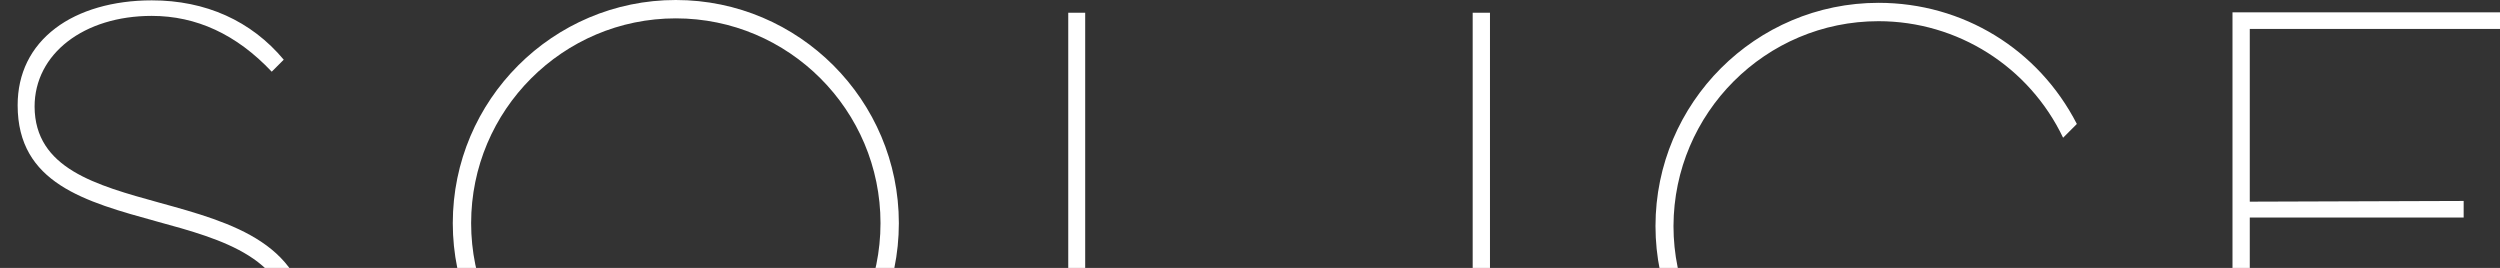 <svg xmlns="http://www.w3.org/2000/svg" width="1241" height="133" viewBox="0 0 1241 133" fill="none"><rect x="0" y="0" width="1241" height="133" fill="#333333" stroke="none"/><path d="M79.183 100.631C47.475 91.865 17.343 83.625 17.168 52.945C17.168 26.648 41.694 7.889 75.329 7.889C97.402 7.889 117.373 17.006 134.891 35.589L140.848 29.628C124.731 10.344 102.132 0.175 75.329 0.175C56.234 0.175 39.241 5.084 27.504 14.025C15.241 23.317 8.759 36.465 8.759 52.244C8.759 90.988 42.219 100.105 77.781 109.922C110.541 118.863 144.526 128.155 144.702 164.27C144.702 177.243 140.322 188.463 131.913 196.878C120.877 208.098 102.833 213.182 81.46 213.182C48.175 213.182 22.949 200.034 6.307 172.159L0 178.645C16.467 206.345 45.373 221.597 81.635 221.597C124.555 221.597 153.461 198.807 153.461 164.971C152.935 120.967 115.446 110.623 79.183 100.631Z" fill="white"></path><path d="M538.689 6.311H530.28V217.916H638.018V209.676H538.689V6.311Z" fill="white"></path><path d="M739.625 6.311H731.041V217.916H739.625V6.311Z" fill="white"></path><path d="M335.476 0C274.513 0 224.76 49.614 224.76 110.799C224.76 171.808 274.337 221.598 335.476 221.598C396.44 221.598 446.192 171.984 446.192 110.799C446.192 49.789 396.615 0 335.476 0ZM335.476 212.481C279.418 212.481 233.87 166.899 233.87 110.799C233.87 54.698 279.418 9.116 335.476 9.116C391.535 9.116 437.083 54.698 437.083 110.799C437.083 166.899 391.535 212.481 335.476 212.481Z" fill="white"></path><path d="M932.502 10.519C971.743 10.519 1007.31 33.134 1024.12 68.373L1030.95 61.535C1011.86 24.369 974.371 1.403 932.502 1.403C871.538 1.403 821.786 51.017 821.786 112.201C821.786 173.211 871.363 223 932.502 223C974.195 223 1011.68 200.034 1030.78 163.042L1023.95 156.205C1007.13 191.443 971.568 213.884 932.327 213.884C876.268 213.884 830.72 168.302 830.72 112.201C830.895 56.101 876.443 10.519 932.502 10.519Z" fill="white"></path><path d="M1241 14.376V6.136H1108.21V217.741H1241V209.676H1116.79V107.994H1222.96V99.754L1116.79 100.105V14.376H1241Z" fill="white"></path></svg>